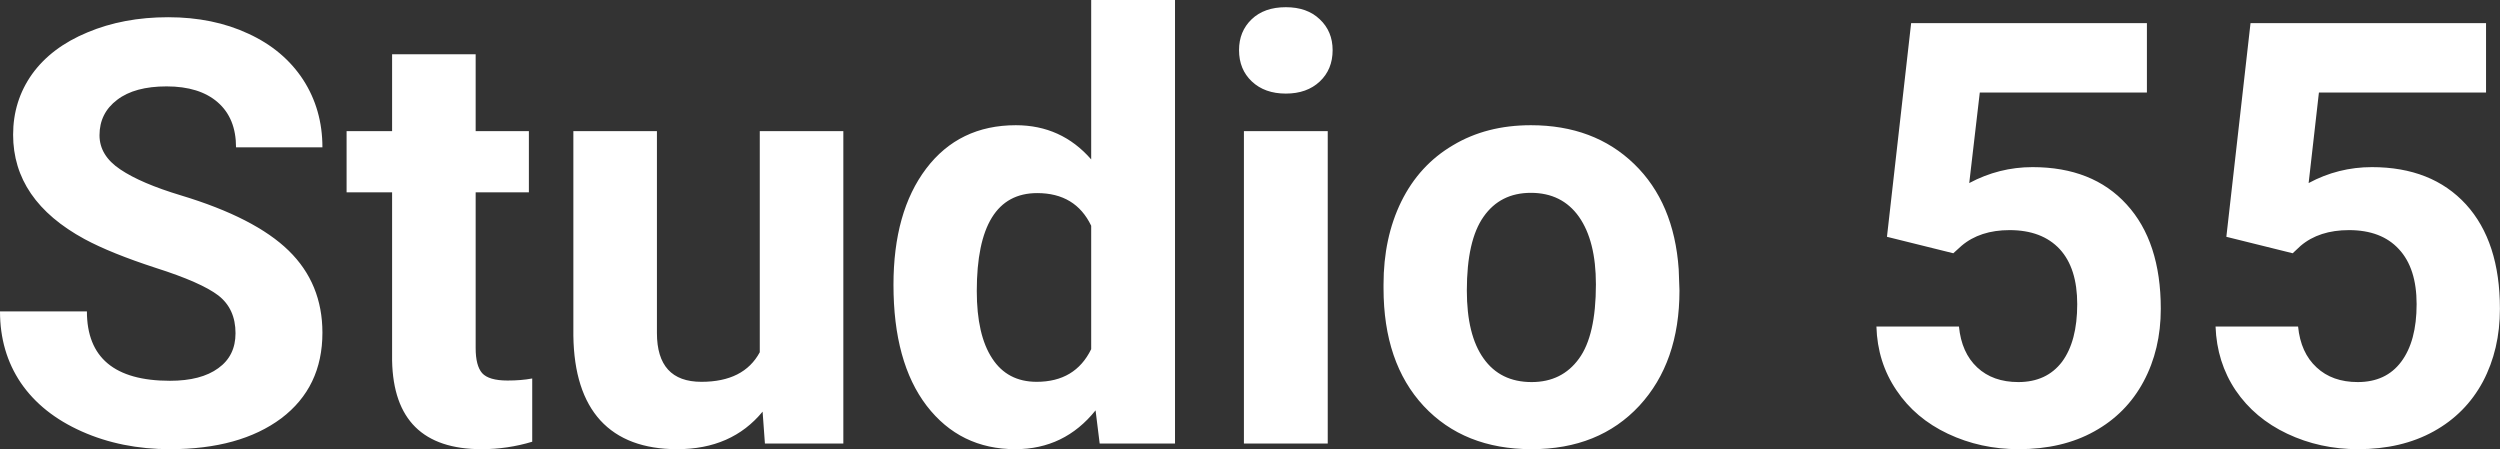 <?xml version="1.0" encoding="UTF-8" standalone="yes"?>
<svg xmlns="http://www.w3.org/2000/svg" width="100%" height="100%" viewBox="0 0 97.233 17.475" fill="#FFFFFF">
  <rect x="0" y="0" width="97.233" height="17.475" fill="#333333" stroke="none"/>
  <path d="M9.16 12.96L9.16 12.96Q9.16 12.01 8.49 11.49Q7.82 10.98 6.06 10.42Q4.31 9.85 3.29 9.30L3.29 9.30Q0.51 7.79 0.51 5.24L0.51 5.24Q0.51 3.92 1.25 2.88Q2.00 1.84 3.40 1.26Q4.80 0.67 6.54 0.67L6.54 0.67Q8.29 0.67 9.66 1.31Q11.03 1.94 11.79 3.10Q12.54 4.26 12.54 5.73L12.54 5.73L9.18 5.73Q9.18 4.60 8.47 3.98Q7.76 3.36 6.48 3.36L6.48 3.36Q5.24 3.36 4.56 3.88Q3.87 4.40 3.87 5.26L3.87 5.26Q3.87 6.05 4.68 6.59Q5.48 7.13 7.04 7.60L7.04 7.60Q9.92 8.47 11.23 9.75Q12.54 11.03 12.54 12.94L12.54 12.94Q12.54 15.06 10.94 16.27Q9.33 17.47 6.61 17.47L6.61 17.47Q4.73 17.47 3.18 16.78Q1.63 16.09 0.81 14.89Q0 13.69 0 12.11L0 12.11L3.38 12.11Q3.38 14.81 6.61 14.81L6.61 14.81Q7.82 14.81 8.49 14.32Q9.16 13.84 9.16 12.96ZM15.25 2.11L18.50 2.11L18.50 5.10L20.57 5.10L20.57 7.48L18.50 7.48L18.50 13.54Q18.50 14.22 18.75 14.51Q19.01 14.80 19.74 14.80L19.74 14.80Q20.28 14.80 20.70 14.72L20.70 14.72L20.70 17.18Q19.74 17.47 18.73 17.47L18.73 17.47Q15.32 17.47 15.25 14.03L15.25 14.03L15.25 7.48L13.48 7.48L13.48 5.10L15.25 5.10L15.25 2.11ZM29.75 17.25L29.66 16.01Q28.46 17.47 26.34 17.47L26.34 17.47Q24.38 17.47 23.35 16.35Q22.33 15.23 22.30 13.06L22.30 13.06L22.30 5.10L25.55 5.10L25.55 12.95Q25.55 14.85 27.28 14.85L27.28 14.85Q28.93 14.85 29.55 13.70L29.55 13.70L29.55 5.10L32.80 5.10L32.80 17.25L29.75 17.25ZM34.75 11.08L34.75 11.08Q34.75 8.24 36.02 6.56Q37.30 4.87 39.51 4.87L39.51 4.87Q41.28 4.87 42.44 6.20L42.44 6.20L42.44 0L45.70 0L45.70 17.25L42.77 17.25L42.61 15.96Q41.40 17.47 39.49 17.47L39.49 17.47Q37.34 17.47 36.04 15.78Q34.75 14.09 34.75 11.08ZM37.99 11.32L37.99 11.32Q37.99 13.03 38.59 13.94Q39.18 14.85 40.32 14.85L40.32 14.85Q41.82 14.85 42.44 13.58L42.44 13.58L42.44 8.78Q41.83 7.51 40.34 7.51L40.34 7.51Q37.99 7.51 37.99 11.32ZM51.64 5.10L51.64 17.25L48.38 17.25L48.38 5.10L51.64 5.10ZM48.19 1.95L48.19 1.95Q48.19 1.22 48.68 0.75Q49.17 0.28 50.01 0.28L50.01 0.28Q50.84 0.28 51.33 0.75Q51.83 1.22 51.83 1.95L51.83 1.95Q51.83 2.70 51.33 3.17Q50.83 3.64 50.01 3.64Q49.19 3.64 48.69 3.17Q48.19 2.70 48.19 1.95ZM53.81 11.21L53.81 11.06Q53.81 9.25 54.50 7.84Q55.20 6.42 56.51 5.65Q57.81 4.87 59.54 4.87L59.54 4.87Q62.00 4.87 63.56 6.38Q65.11 7.88 65.29 10.47L65.29 10.47L65.32 11.30Q65.32 14.09 63.76 15.78Q62.19 17.47 59.57 17.47Q56.94 17.47 55.37 15.79Q53.81 14.11 53.81 11.21L53.81 11.21ZM57.05 11.30L57.05 11.30Q57.05 13.03 57.70 13.94Q58.35 14.86 59.57 14.86L59.57 14.86Q60.75 14.86 61.41 13.95Q62.07 13.05 62.07 11.06L62.07 11.06Q62.07 9.37 61.41 8.43Q60.75 7.50 59.54 7.50L59.54 7.50Q58.35 7.50 57.70 8.43Q57.05 9.35 57.05 11.30ZM75.97 9.85L73.39 9.21L74.33 0.90L83.50 0.90L83.50 3.60L77.00 3.60L76.59 7.12Q77.75 6.50 79.05 6.50L79.05 6.50Q81.39 6.50 82.71 7.95Q84.04 9.40 84.04 12.01L84.04 12.01Q84.04 13.59 83.37 14.84Q82.70 16.09 81.45 16.78Q80.21 17.47 78.51 17.47L78.51 17.47Q77.03 17.47 75.76 16.87Q74.49 16.27 73.76 15.18Q73.02 14.09 72.98 12.70L72.98 12.70L76.19 12.70Q76.29 13.72 76.90 14.29Q77.51 14.86 78.50 14.86L78.50 14.86Q79.60 14.86 80.20 14.07Q80.79 13.27 80.79 11.83L80.79 11.83Q80.79 10.43 80.11 9.69Q79.42 8.95 78.16 8.95L78.16 8.95Q77.01 8.95 76.29 9.56L76.29 9.56L75.97 9.85ZM89.17 9.85L86.59 9.21L87.53 0.90L96.69 0.90L96.69 3.60L90.19 3.60L89.79 7.12Q90.94 6.50 92.25 6.50L92.25 6.50Q94.58 6.50 95.91 7.95Q97.23 9.40 97.23 12.01L97.23 12.01Q97.23 13.59 96.57 14.84Q95.90 16.09 94.65 16.78Q93.40 17.47 91.71 17.47L91.71 17.47Q90.23 17.47 88.96 16.87Q87.69 16.27 86.95 15.18Q86.22 14.09 86.17 12.70L86.17 12.70L89.38 12.70Q89.48 13.72 90.10 14.29Q90.71 14.86 91.70 14.86L91.70 14.86Q92.80 14.86 93.39 14.07Q93.99 13.27 93.99 11.83L93.99 11.83Q93.99 10.43 93.30 9.69Q92.62 8.95 91.36 8.95L91.36 8.95Q90.20 8.95 89.48 9.56L89.48 9.56L89.17 9.85Z" preserveAspectRatio="none"/>
</svg>
